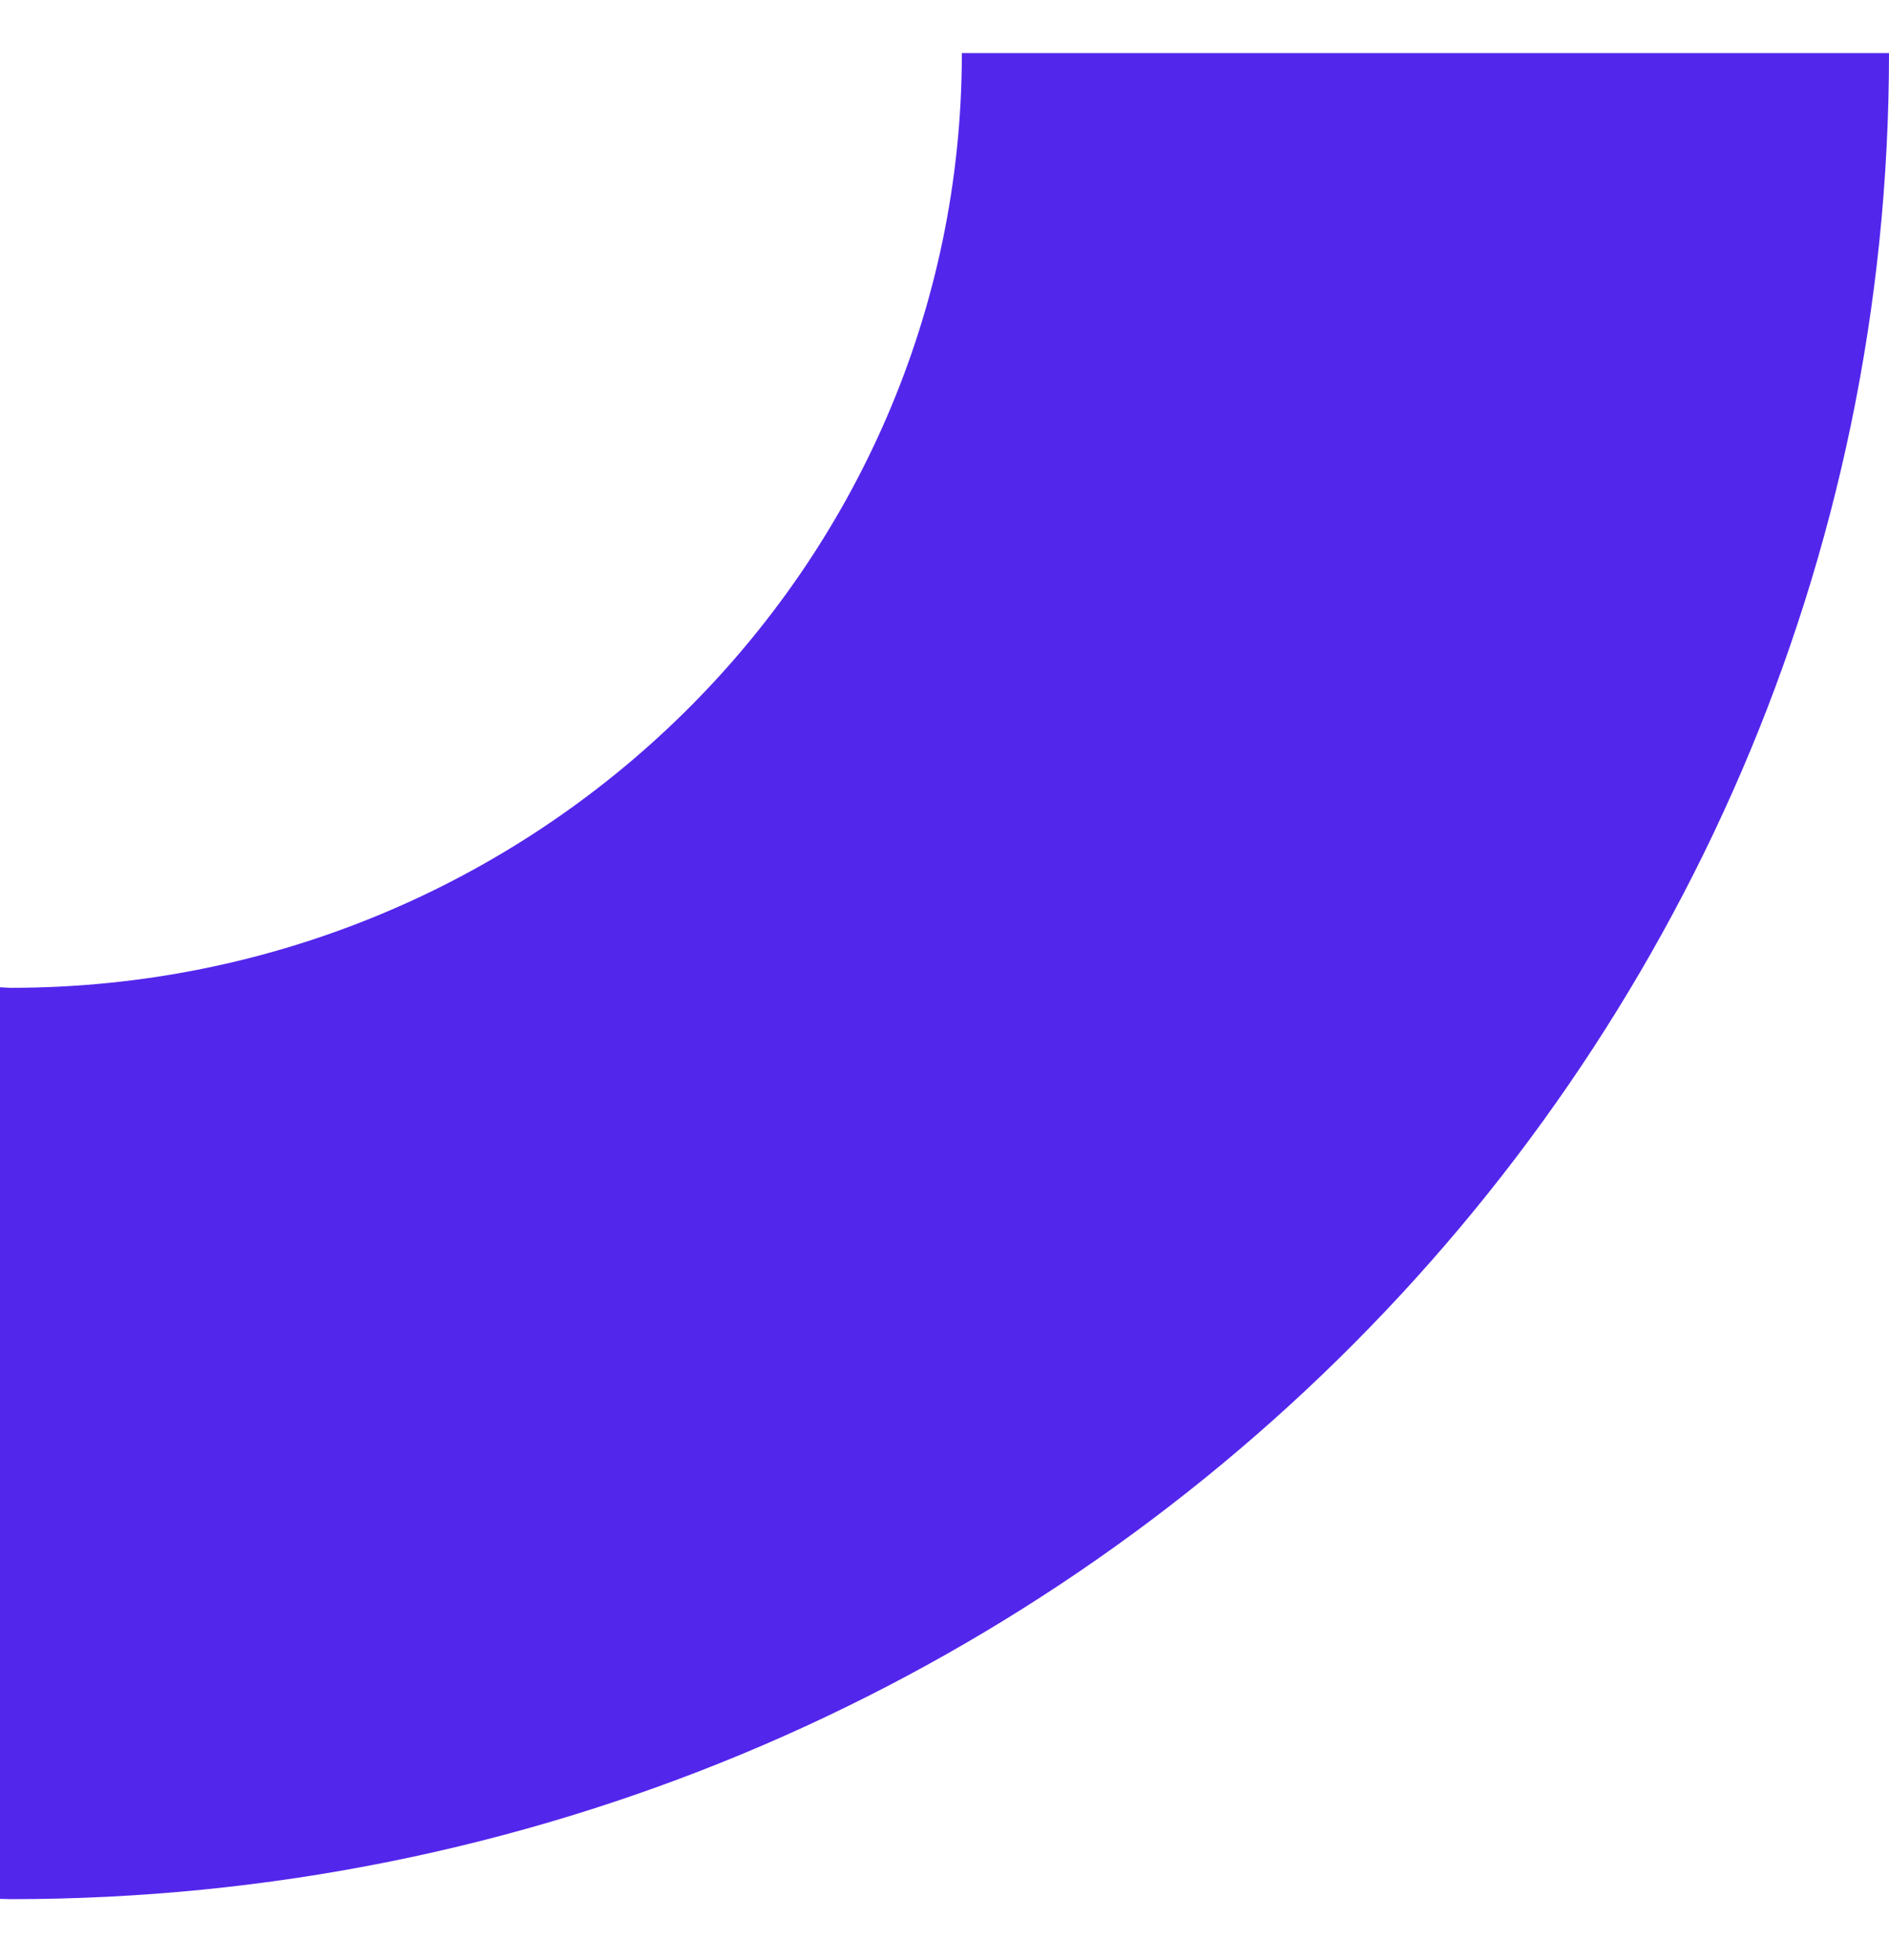 <svg width="27" height="28" viewBox="0 0 27 28" fill="none" xmlns="http://www.w3.org/2000/svg">
<path d="M13.748 0.759C13.748 8.123 7.651 14.114 0.157 14.114C0.104 14.114 0.053 14.107 0 14.106V27.131C0.053 27.131 0.104 27.135 0.157 27.135C14.982 27.135 27 15.326 27 0.759L13.748 0.759Z" fill="#5326EC"/>
</svg>
